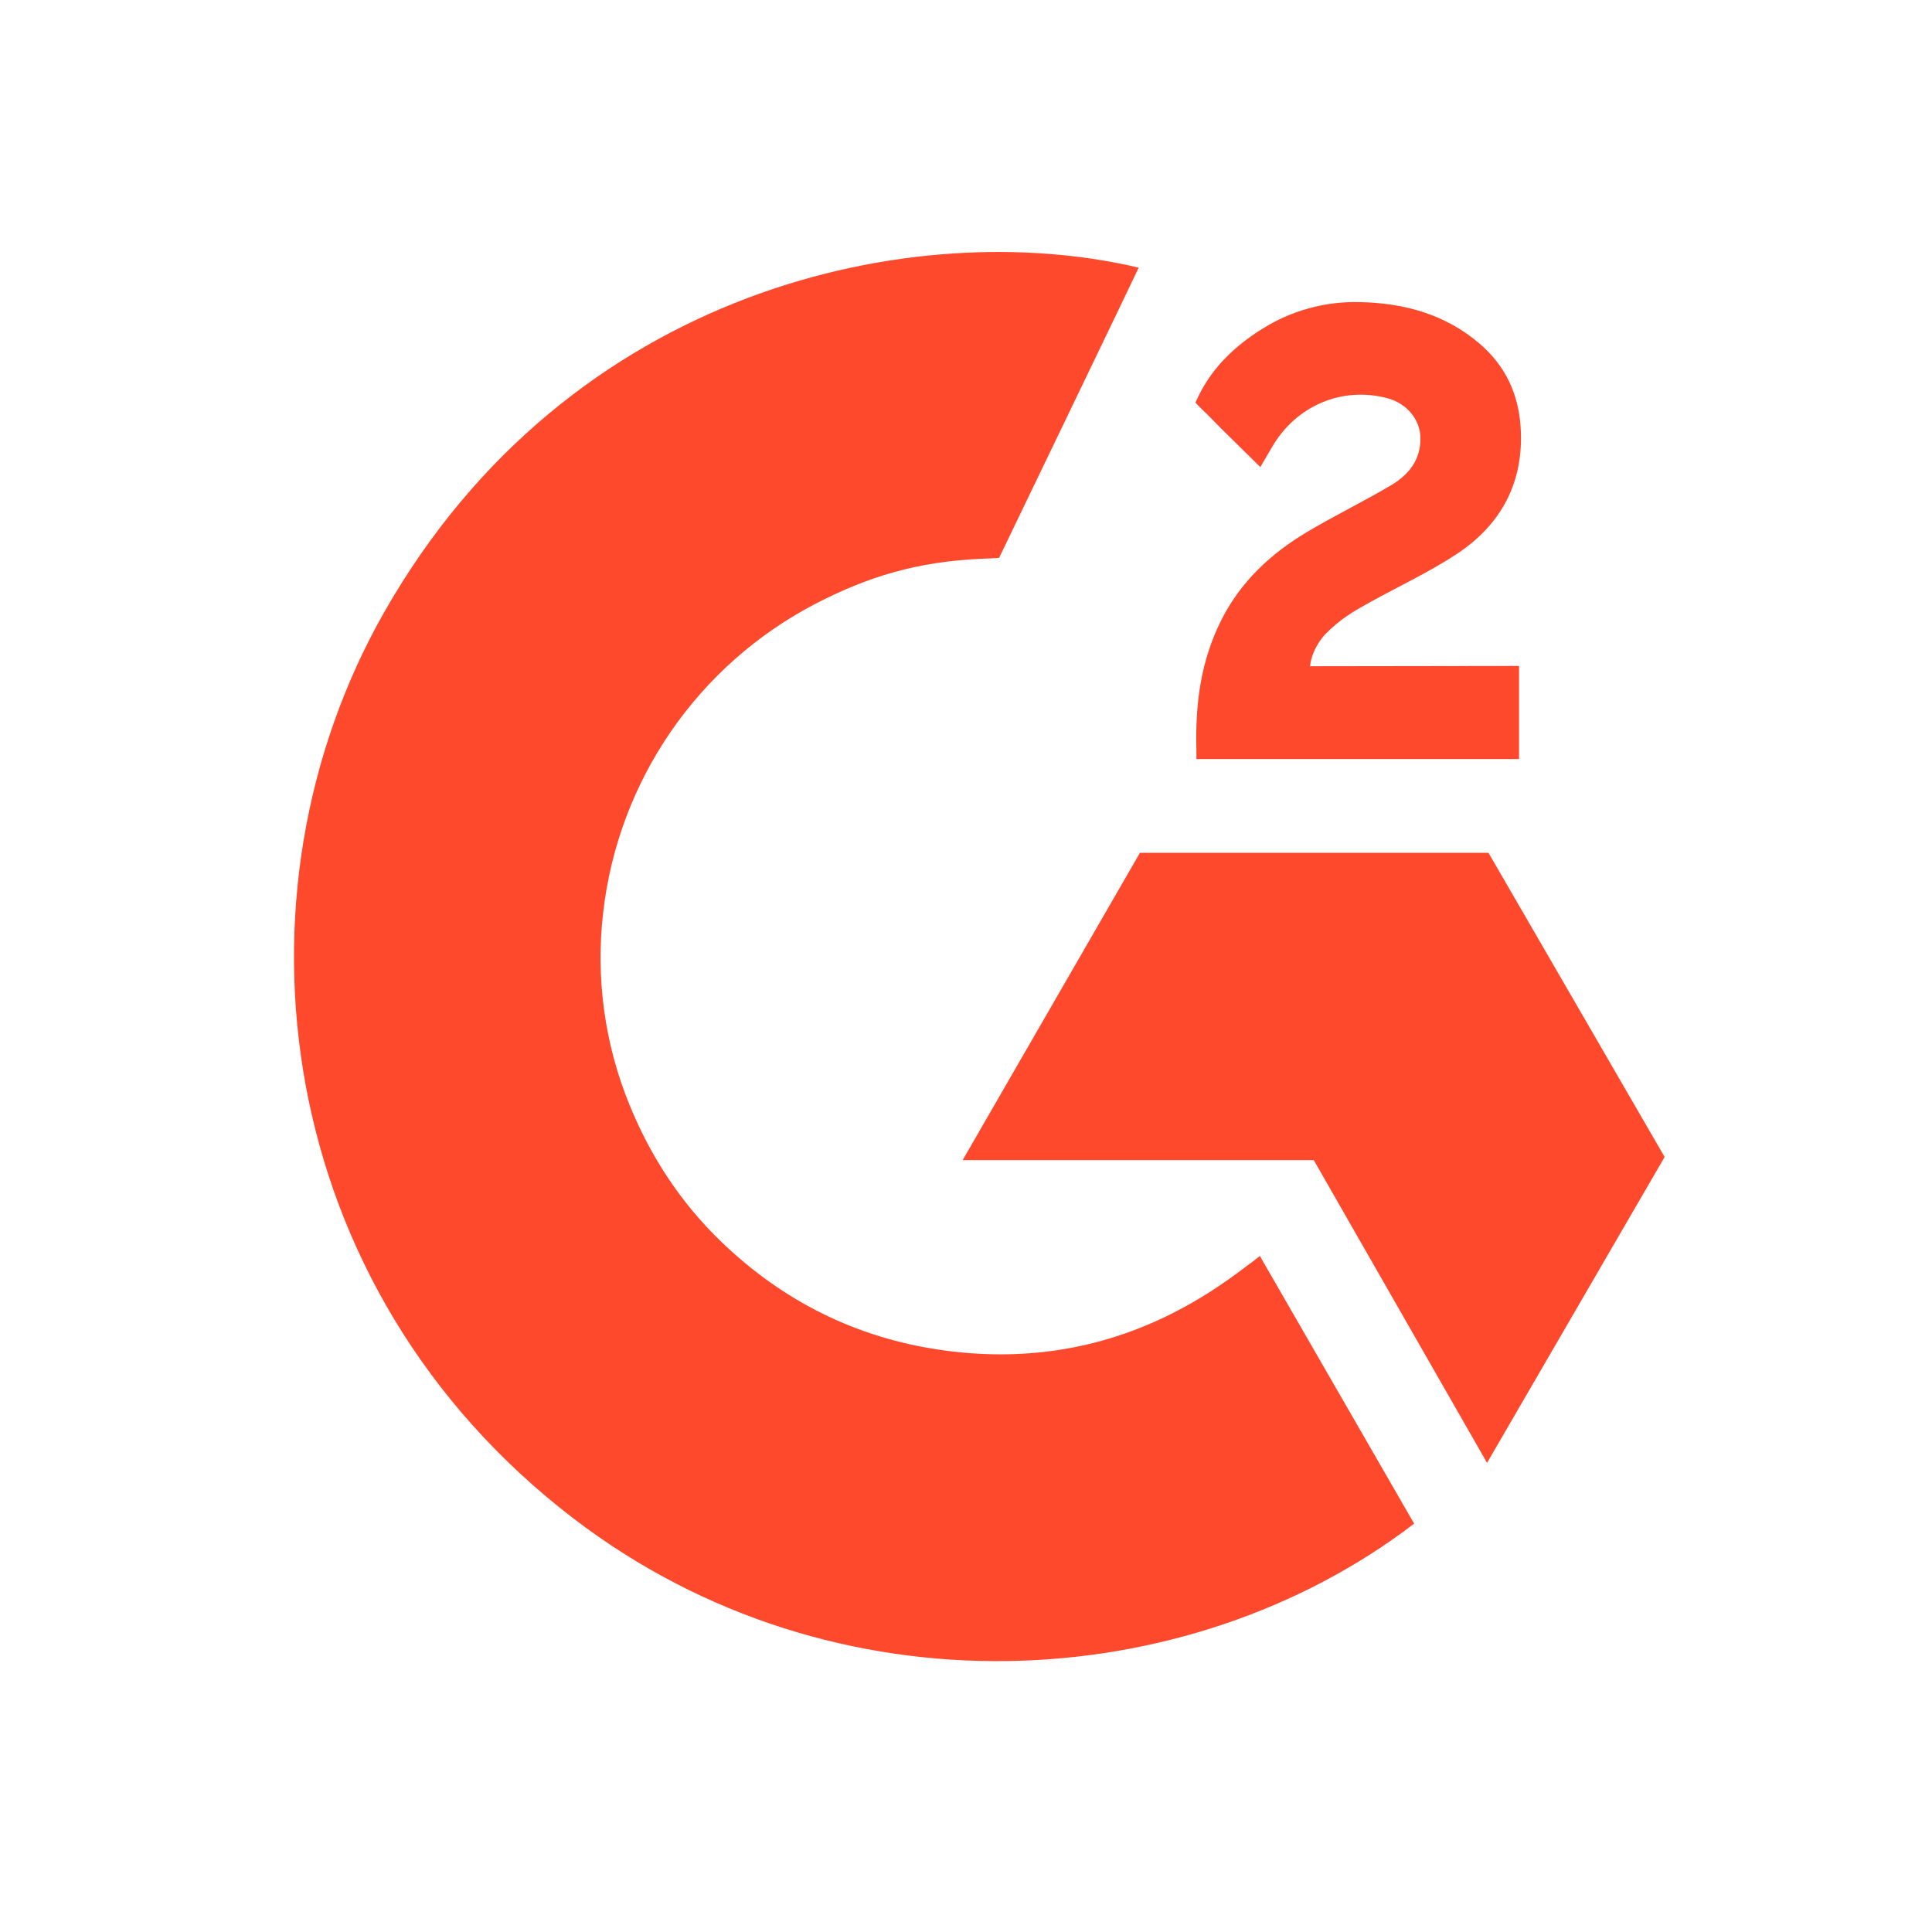 <svg width="46" height="46" viewBox="0 0 46 46" fill="none" xmlns="http://www.w3.org/2000/svg">
<path d="M29.996 29.903C31.23 32.045 32.45 34.162 33.67 36.277C28.27 40.411 19.868 40.911 13.649 36.15C6.492 30.667 5.315 21.311 9.147 14.577C13.554 6.83 21.802 5.117 27.112 6.373C26.968 6.685 23.788 13.283 23.788 13.283C23.788 13.283 23.536 13.3 23.394 13.303C21.825 13.369 20.655 13.734 19.403 14.382C18.028 15.1 16.85 16.143 15.971 17.42C15.093 18.698 14.541 20.171 14.363 21.712C14.178 23.274 14.394 24.858 14.991 26.313C15.495 27.544 16.209 28.636 17.166 29.559C18.635 30.976 20.382 31.853 22.407 32.143C24.325 32.419 26.169 32.146 27.897 31.278C28.545 30.952 29.097 30.593 29.741 30.1C29.824 30.047 29.896 29.98 29.996 29.903V29.903Z" fill="#FF492C"/>
<path d="M30.008 11.121C29.694 10.812 29.404 10.528 29.115 10.242C28.942 10.071 28.776 9.893 28.6 9.727C28.536 9.667 28.462 9.585 28.462 9.585C28.462 9.585 28.522 9.457 28.548 9.405C28.886 8.726 29.416 8.23 30.044 7.836C30.739 7.396 31.549 7.172 32.371 7.193C33.423 7.214 34.402 7.476 35.227 8.181C35.836 8.702 36.149 9.363 36.204 10.151C36.295 11.482 35.745 12.501 34.652 13.212C34.009 13.63 33.317 13.954 32.622 14.337C32.239 14.548 31.911 14.734 31.537 15.117C31.207 15.501 31.192 15.863 31.192 15.863L36.168 15.856V18.073H28.486V17.858C28.457 16.769 28.584 15.744 29.083 14.755C29.542 13.848 30.255 13.183 31.111 12.672C31.771 12.278 32.465 11.942 33.127 11.55C33.535 11.308 33.823 10.954 33.82 10.439C33.82 9.998 33.499 9.606 33.04 9.483C31.959 9.191 30.858 9.657 30.285 10.647C30.201 10.792 30.116 10.935 30.008 11.121V11.121ZM39.634 27.547L35.44 20.305H27.141L22.92 27.622H31.28L35.406 34.83L39.634 27.547Z" fill="#FF492C"/>
</svg>
